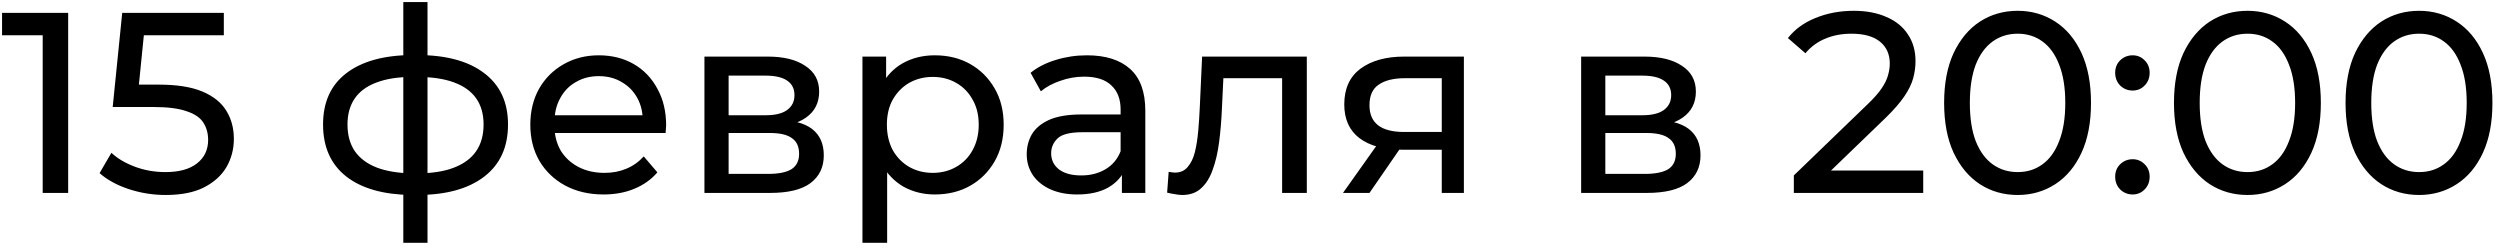 <?xml version="1.0" encoding="UTF-8"?> <svg xmlns="http://www.w3.org/2000/svg" width="311" height="31" viewBox="0 0 311 31" fill="none"> <path d="M5.312 24V2.88L6.688 4.384H0.256V1.6H8.48V24H5.312ZM20.612 24.256C19.033 24.256 17.497 24.011 16.004 23.52C14.532 23.029 13.326 22.368 12.388 21.536L13.86 19.008C14.606 19.712 15.577 20.288 16.772 20.736C17.966 21.184 19.236 21.408 20.58 21.408C22.286 21.408 23.598 21.045 24.516 20.32C25.433 19.595 25.892 18.624 25.892 17.408C25.892 16.576 25.689 15.851 25.284 15.232C24.878 14.613 24.174 14.144 23.172 13.824C22.19 13.483 20.836 13.312 19.108 13.312H14.02L15.204 1.6H27.844V4.384H16.388L18.052 2.816L17.124 12.064L15.46 10.528H19.78C22.02 10.528 23.822 10.816 25.188 11.392C26.553 11.968 27.545 12.768 28.164 13.792C28.782 14.795 29.092 15.957 29.092 17.28C29.092 18.56 28.782 19.733 28.164 20.8C27.545 21.845 26.606 22.688 25.348 23.328C24.11 23.947 22.532 24.256 20.612 24.256ZM51.901 24.256C51.879 24.256 51.804 24.256 51.676 24.256C51.57 24.256 51.463 24.256 51.356 24.256C51.25 24.256 51.186 24.256 51.164 24.256C47.687 24.213 44.989 23.445 43.069 21.952C41.148 20.437 40.188 18.283 40.188 15.488C40.188 12.715 41.148 10.592 43.069 9.12C45.01 7.627 47.74 6.869 51.261 6.848C51.303 6.848 51.367 6.848 51.453 6.848C51.559 6.848 51.655 6.848 51.74 6.848C51.847 6.848 51.911 6.848 51.932 6.848C55.495 6.848 58.258 7.595 60.221 9.088C62.205 10.581 63.197 12.715 63.197 15.488C63.197 18.304 62.205 20.469 60.221 21.984C58.236 23.499 55.463 24.256 51.901 24.256ZM51.837 21.568C53.693 21.568 55.228 21.333 56.444 20.864C57.682 20.395 58.61 19.712 59.228 18.816C59.847 17.92 60.157 16.811 60.157 15.488C60.157 14.187 59.847 13.099 59.228 12.224C58.61 11.349 57.682 10.688 56.444 10.24C55.228 9.792 53.693 9.568 51.837 9.568C51.794 9.568 51.709 9.568 51.581 9.568C51.453 9.568 51.378 9.568 51.356 9.568C49.543 9.568 48.029 9.803 46.812 10.272C45.618 10.72 44.722 11.381 44.124 12.256C43.527 13.131 43.228 14.208 43.228 15.488C43.228 16.789 43.527 17.888 44.124 18.784C44.743 19.68 45.65 20.363 46.844 20.832C48.06 21.301 49.565 21.547 51.356 21.568C51.399 21.568 51.474 21.568 51.581 21.568C51.709 21.568 51.794 21.568 51.837 21.568ZM50.172 30.208V0.256H53.181V30.208H50.172ZM75.091 24.192C73.277 24.192 71.677 23.819 70.29 23.072C68.925 22.325 67.859 21.301 67.091 20C66.344 18.699 65.971 17.205 65.971 15.52C65.971 13.835 66.333 12.341 67.058 11.04C67.805 9.739 68.819 8.725 70.099 8C71.4 7.253 72.861 6.88 74.483 6.88C76.125 6.88 77.576 7.243 78.835 7.968C80.093 8.693 81.075 9.717 81.778 11.04C82.504 12.341 82.867 13.867 82.867 15.616C82.867 15.744 82.856 15.893 82.835 16.064C82.835 16.235 82.824 16.395 82.802 16.544H68.371V14.336H81.203L79.954 15.104C79.976 14.016 79.752 13.045 79.282 12.192C78.813 11.339 78.162 10.677 77.331 10.208C76.52 9.717 75.57 9.472 74.483 9.472C73.416 9.472 72.466 9.717 71.635 10.208C70.802 10.677 70.152 11.349 69.683 12.224C69.213 13.077 68.978 14.059 68.978 15.168V15.68C68.978 16.811 69.234 17.824 69.746 18.72C70.28 19.595 71.016 20.277 71.954 20.768C72.893 21.259 73.971 21.504 75.186 21.504C76.189 21.504 77.096 21.333 77.906 20.992C78.739 20.651 79.464 20.139 80.082 19.456L81.778 21.44C81.01 22.336 80.05 23.019 78.898 23.488C77.768 23.957 76.499 24.192 75.091 24.192ZM87.632 24V7.04H95.504C97.488 7.04 99.046 7.424 100.176 8.192C101.328 8.939 101.904 10.005 101.904 11.392C101.904 12.779 101.36 13.856 100.272 14.624C99.206 15.371 97.787 15.744 96.016 15.744L96.496 14.912C98.523 14.912 100.027 15.285 101.008 16.032C101.99 16.779 102.48 17.877 102.48 19.328C102.48 20.8 101.926 21.952 100.816 22.784C99.728 23.595 98.054 24 95.792 24H87.632ZM90.64 21.632H95.568C96.848 21.632 97.808 21.44 98.448 21.056C99.088 20.651 99.408 20.011 99.408 19.136C99.408 18.24 99.11 17.589 98.512 17.184C97.936 16.757 97.019 16.544 95.76 16.544H90.64V21.632ZM90.64 14.336H95.248C96.422 14.336 97.307 14.123 97.904 13.696C98.523 13.248 98.832 12.629 98.832 11.84C98.832 11.029 98.523 10.421 97.904 10.016C97.307 9.611 96.422 9.408 95.248 9.408H90.64V14.336ZM116.281 24.192C114.873 24.192 113.582 23.872 112.409 23.232C111.257 22.571 110.329 21.6 109.625 20.32C108.942 19.04 108.601 17.44 108.601 15.52C108.601 13.6 108.931 12 109.593 10.72C110.275 9.44 111.193 8.48 112.345 7.84C113.518 7.2 114.83 6.88 116.281 6.88C117.945 6.88 119.417 7.243 120.697 7.968C121.977 8.693 122.99 9.707 123.737 11.008C124.483 12.288 124.857 13.792 124.857 15.52C124.857 17.248 124.483 18.763 123.737 20.064C122.99 21.365 121.977 22.379 120.697 23.104C119.417 23.829 117.945 24.192 116.281 24.192ZM107.289 30.208V7.04H110.233V11.616L110.041 15.552L110.361 19.488V30.208H107.289ZM116.025 21.504C117.113 21.504 118.083 21.259 118.937 20.768C119.811 20.277 120.494 19.584 120.985 18.688C121.497 17.771 121.753 16.715 121.753 15.52C121.753 14.304 121.497 13.259 120.985 12.384C120.494 11.488 119.811 10.795 118.937 10.304C118.083 9.813 117.113 9.568 116.025 9.568C114.958 9.568 113.987 9.813 113.113 10.304C112.259 10.795 111.577 11.488 111.065 12.384C110.574 13.259 110.329 14.304 110.329 15.52C110.329 16.715 110.574 17.771 111.065 18.688C111.577 19.584 112.259 20.277 113.113 20.768C113.987 21.259 114.958 21.504 116.025 21.504ZM139.564 24V20.416L139.404 19.744V13.632C139.404 12.331 139.02 11.328 138.252 10.624C137.505 9.899 136.374 9.536 134.86 9.536C133.857 9.536 132.876 9.707 131.916 10.048C130.956 10.368 130.145 10.805 129.484 11.36L128.204 9.056C129.078 8.352 130.124 7.819 131.34 7.456C132.577 7.072 133.868 6.88 135.212 6.88C137.537 6.88 139.329 7.445 140.588 8.576C141.846 9.707 142.476 11.435 142.476 13.76V24H139.564ZM133.996 24.192C132.737 24.192 131.628 23.979 130.668 23.552C129.729 23.125 129.004 22.539 128.492 21.792C127.98 21.024 127.724 20.16 127.724 19.2C127.724 18.283 127.937 17.451 128.364 16.704C128.812 15.957 129.526 15.36 130.508 14.912C131.51 14.464 132.854 14.24 134.54 14.24H139.916V16.448H134.668C133.132 16.448 132.097 16.704 131.564 17.216C131.03 17.728 130.764 18.347 130.764 19.072C130.764 19.904 131.094 20.576 131.756 21.088C132.417 21.579 133.334 21.824 134.508 21.824C135.66 21.824 136.662 21.568 137.516 21.056C138.39 20.544 139.02 19.797 139.404 18.816L140.012 20.928C139.606 21.931 138.892 22.731 137.868 23.328C136.844 23.904 135.553 24.192 133.996 24.192ZM145.191 23.968L145.383 21.376C145.533 21.397 145.671 21.419 145.799 21.44C145.927 21.461 146.045 21.472 146.151 21.472C146.834 21.472 147.367 21.237 147.751 20.768C148.157 20.299 148.455 19.68 148.647 18.912C148.839 18.123 148.978 17.237 149.063 16.256C149.149 15.275 149.213 14.293 149.255 13.312L149.543 7.04H162.567V24H159.495V8.832L160.231 9.728H151.527L152.231 8.8L152.007 13.504C151.943 14.997 151.826 16.395 151.655 17.696C151.485 18.997 151.218 20.139 150.855 21.12C150.514 22.101 150.034 22.869 149.415 23.424C148.818 23.979 148.039 24.256 147.079 24.256C146.802 24.256 146.503 24.224 146.183 24.16C145.885 24.117 145.554 24.053 145.191 23.968ZM179.355 24V18.048L179.835 18.624H174.427C172.166 18.624 170.395 18.144 169.115 17.184C167.857 16.224 167.227 14.827 167.227 12.992C167.227 11.029 167.899 9.547 169.243 8.544C170.609 7.541 172.422 7.04 174.683 7.04H182.107V24H179.355ZM167.067 24L171.675 17.504H174.843L170.363 24H167.067ZM179.355 17.088V8.864L179.835 9.728H174.779C173.371 9.728 172.283 9.995 171.515 10.528C170.747 11.04 170.363 11.893 170.363 13.088C170.363 15.307 171.793 16.416 174.651 16.416H179.835L179.355 17.088ZM196.695 24V7.04H204.567C206.551 7.04 208.108 7.424 209.239 8.192C210.391 8.939 210.967 10.005 210.967 11.392C210.967 12.779 210.423 13.856 209.335 14.624C208.268 15.371 206.849 15.744 205.079 15.744L205.559 14.912C207.585 14.912 209.089 15.285 210.071 16.032C211.052 16.779 211.543 17.877 211.543 19.328C211.543 20.8 210.988 21.952 209.879 22.784C208.791 23.595 207.116 24 204.855 24H196.695ZM199.703 21.632H204.631C205.911 21.632 206.871 21.44 207.511 21.056C208.151 20.651 208.471 20.011 208.471 19.136C208.471 18.24 208.172 17.589 207.575 17.184C206.999 16.757 206.081 16.544 204.823 16.544H199.703V21.632ZM199.703 14.336H204.311C205.484 14.336 206.369 14.123 206.967 13.696C207.585 13.248 207.895 12.629 207.895 11.84C207.895 11.029 207.585 10.421 206.967 10.016C206.369 9.611 205.484 9.408 204.311 9.408H199.703V14.336ZM223.153 24V21.824L232.273 13.024C233.083 12.256 233.681 11.584 234.065 11.008C234.47 10.411 234.737 9.867 234.865 9.376C235.014 8.864 235.089 8.373 235.089 7.904C235.089 6.752 234.683 5.845 233.873 5.184C233.062 4.523 231.878 4.192 230.321 4.192C229.126 4.192 228.049 4.395 227.089 4.8C226.129 5.184 225.297 5.792 224.593 6.624L222.417 4.736C223.27 3.648 224.411 2.816 225.841 2.24C227.291 1.643 228.881 1.344 230.609 1.344C232.166 1.344 233.521 1.6 234.673 2.112C235.825 2.603 236.71 3.317 237.329 4.256C237.969 5.195 238.289 6.304 238.289 7.584C238.289 8.309 238.193 9.024 238.001 9.728C237.809 10.432 237.446 11.179 236.913 11.968C236.379 12.757 235.611 13.643 234.609 14.624L226.481 22.464L225.713 21.216H239.249V24H223.153ZM251.001 24.256C249.251 24.256 247.683 23.808 246.297 22.912C244.931 22.016 243.843 20.715 243.033 19.008C242.243 17.301 241.849 15.232 241.849 12.8C241.849 10.368 242.243 8.299 243.033 6.592C243.843 4.885 244.931 3.584 246.297 2.688C247.683 1.792 249.251 1.344 251.001 1.344C252.729 1.344 254.286 1.792 255.673 2.688C257.059 3.584 258.147 4.885 258.937 6.592C259.726 8.299 260.121 10.368 260.121 12.8C260.121 15.232 259.726 17.301 258.937 19.008C258.147 20.715 257.059 22.016 255.673 22.912C254.286 23.808 252.729 24.256 251.001 24.256ZM251.001 21.408C252.174 21.408 253.198 21.088 254.073 20.448C254.969 19.808 255.662 18.848 256.153 17.568C256.665 16.288 256.921 14.699 256.921 12.8C256.921 10.901 256.665 9.312 256.153 8.032C255.662 6.752 254.969 5.792 254.073 5.152C253.198 4.512 252.174 4.192 251.001 4.192C249.827 4.192 248.793 4.512 247.897 5.152C247.001 5.792 246.297 6.752 245.785 8.032C245.294 9.312 245.049 10.901 245.049 12.8C245.049 14.699 245.294 16.288 245.785 17.568C246.297 18.848 247.001 19.808 247.897 20.448C248.793 21.088 249.827 21.408 251.001 21.408ZM265.304 11.264C264.707 11.264 264.195 11.061 263.768 10.656C263.342 10.229 263.128 9.696 263.128 9.056C263.128 8.416 263.342 7.893 263.768 7.488C264.195 7.083 264.707 6.88 265.304 6.88C265.88 6.88 266.371 7.083 266.776 7.488C267.203 7.893 267.416 8.416 267.416 9.056C267.416 9.696 267.203 10.229 266.776 10.656C266.371 11.061 265.88 11.264 265.304 11.264ZM265.304 24.192C264.707 24.192 264.195 23.989 263.768 23.584C263.342 23.157 263.128 22.624 263.128 21.984C263.128 21.344 263.342 20.821 263.768 20.416C264.195 20.011 264.707 19.808 265.304 19.808C265.88 19.808 266.371 20.011 266.776 20.416C267.203 20.821 267.416 21.344 267.416 21.984C267.416 22.624 267.203 23.157 266.776 23.584C266.371 23.989 265.88 24.192 265.304 24.192ZM279.594 24.256C277.845 24.256 276.277 23.808 274.89 22.912C273.525 22.016 272.437 20.715 271.626 19.008C270.837 17.301 270.442 15.232 270.442 12.8C270.442 10.368 270.837 8.299 271.626 6.592C272.437 4.885 273.525 3.584 274.89 2.688C276.277 1.792 277.845 1.344 279.594 1.344C281.322 1.344 282.88 1.792 284.266 2.688C285.653 3.584 286.741 4.885 287.53 6.592C288.32 8.299 288.714 10.368 288.714 12.8C288.714 15.232 288.32 17.301 287.53 19.008C286.741 20.715 285.653 22.016 284.266 22.912C282.88 23.808 281.322 24.256 279.594 24.256ZM279.594 21.408C280.768 21.408 281.792 21.088 282.666 20.448C283.562 19.808 284.256 18.848 284.746 17.568C285.258 16.288 285.514 14.699 285.514 12.8C285.514 10.901 285.258 9.312 284.746 8.032C284.256 6.752 283.562 5.792 282.666 5.152C281.792 4.512 280.768 4.192 279.594 4.192C278.421 4.192 277.386 4.512 276.49 5.152C275.594 5.792 274.89 6.752 274.378 8.032C273.888 9.312 273.642 10.901 273.642 12.8C273.642 14.699 273.888 16.288 274.378 17.568C274.89 18.848 275.594 19.808 276.49 20.448C277.386 21.088 278.421 21.408 279.594 21.408ZM300.938 24.256C299.189 24.256 297.621 23.808 296.234 22.912C294.869 22.016 293.781 20.715 292.97 19.008C292.181 17.301 291.786 15.232 291.786 12.8C291.786 10.368 292.181 8.299 292.97 6.592C293.781 4.885 294.869 3.584 296.234 2.688C297.621 1.792 299.189 1.344 300.938 1.344C302.666 1.344 304.223 1.792 305.61 2.688C306.997 3.584 308.085 4.885 308.874 6.592C309.663 8.299 310.058 10.368 310.058 12.8C310.058 15.232 309.663 17.301 308.874 19.008C308.085 20.715 306.997 22.016 305.61 22.912C304.223 23.808 302.666 24.256 300.938 24.256ZM300.938 21.408C302.111 21.408 303.135 21.088 304.01 20.448C304.906 19.808 305.599 18.848 306.09 17.568C306.602 16.288 306.858 14.699 306.858 12.8C306.858 10.901 306.602 9.312 306.09 8.032C305.599 6.752 304.906 5.792 304.01 5.152C303.135 4.512 302.111 4.192 300.938 4.192C299.765 4.192 298.73 4.512 297.834 5.152C296.938 5.792 296.234 6.752 295.722 8.032C295.231 9.312 294.986 10.901 294.986 12.8C294.986 14.699 295.231 16.288 295.722 17.568C296.234 18.848 296.938 19.808 297.834 20.448C298.73 21.088 299.765 21.408 300.938 21.408Z" fill="#FF2D2D" style="fill:#FF2D2D;fill:color(display-p3 1 0.177 0.177);fill-opacity:1;"></path> </svg> 